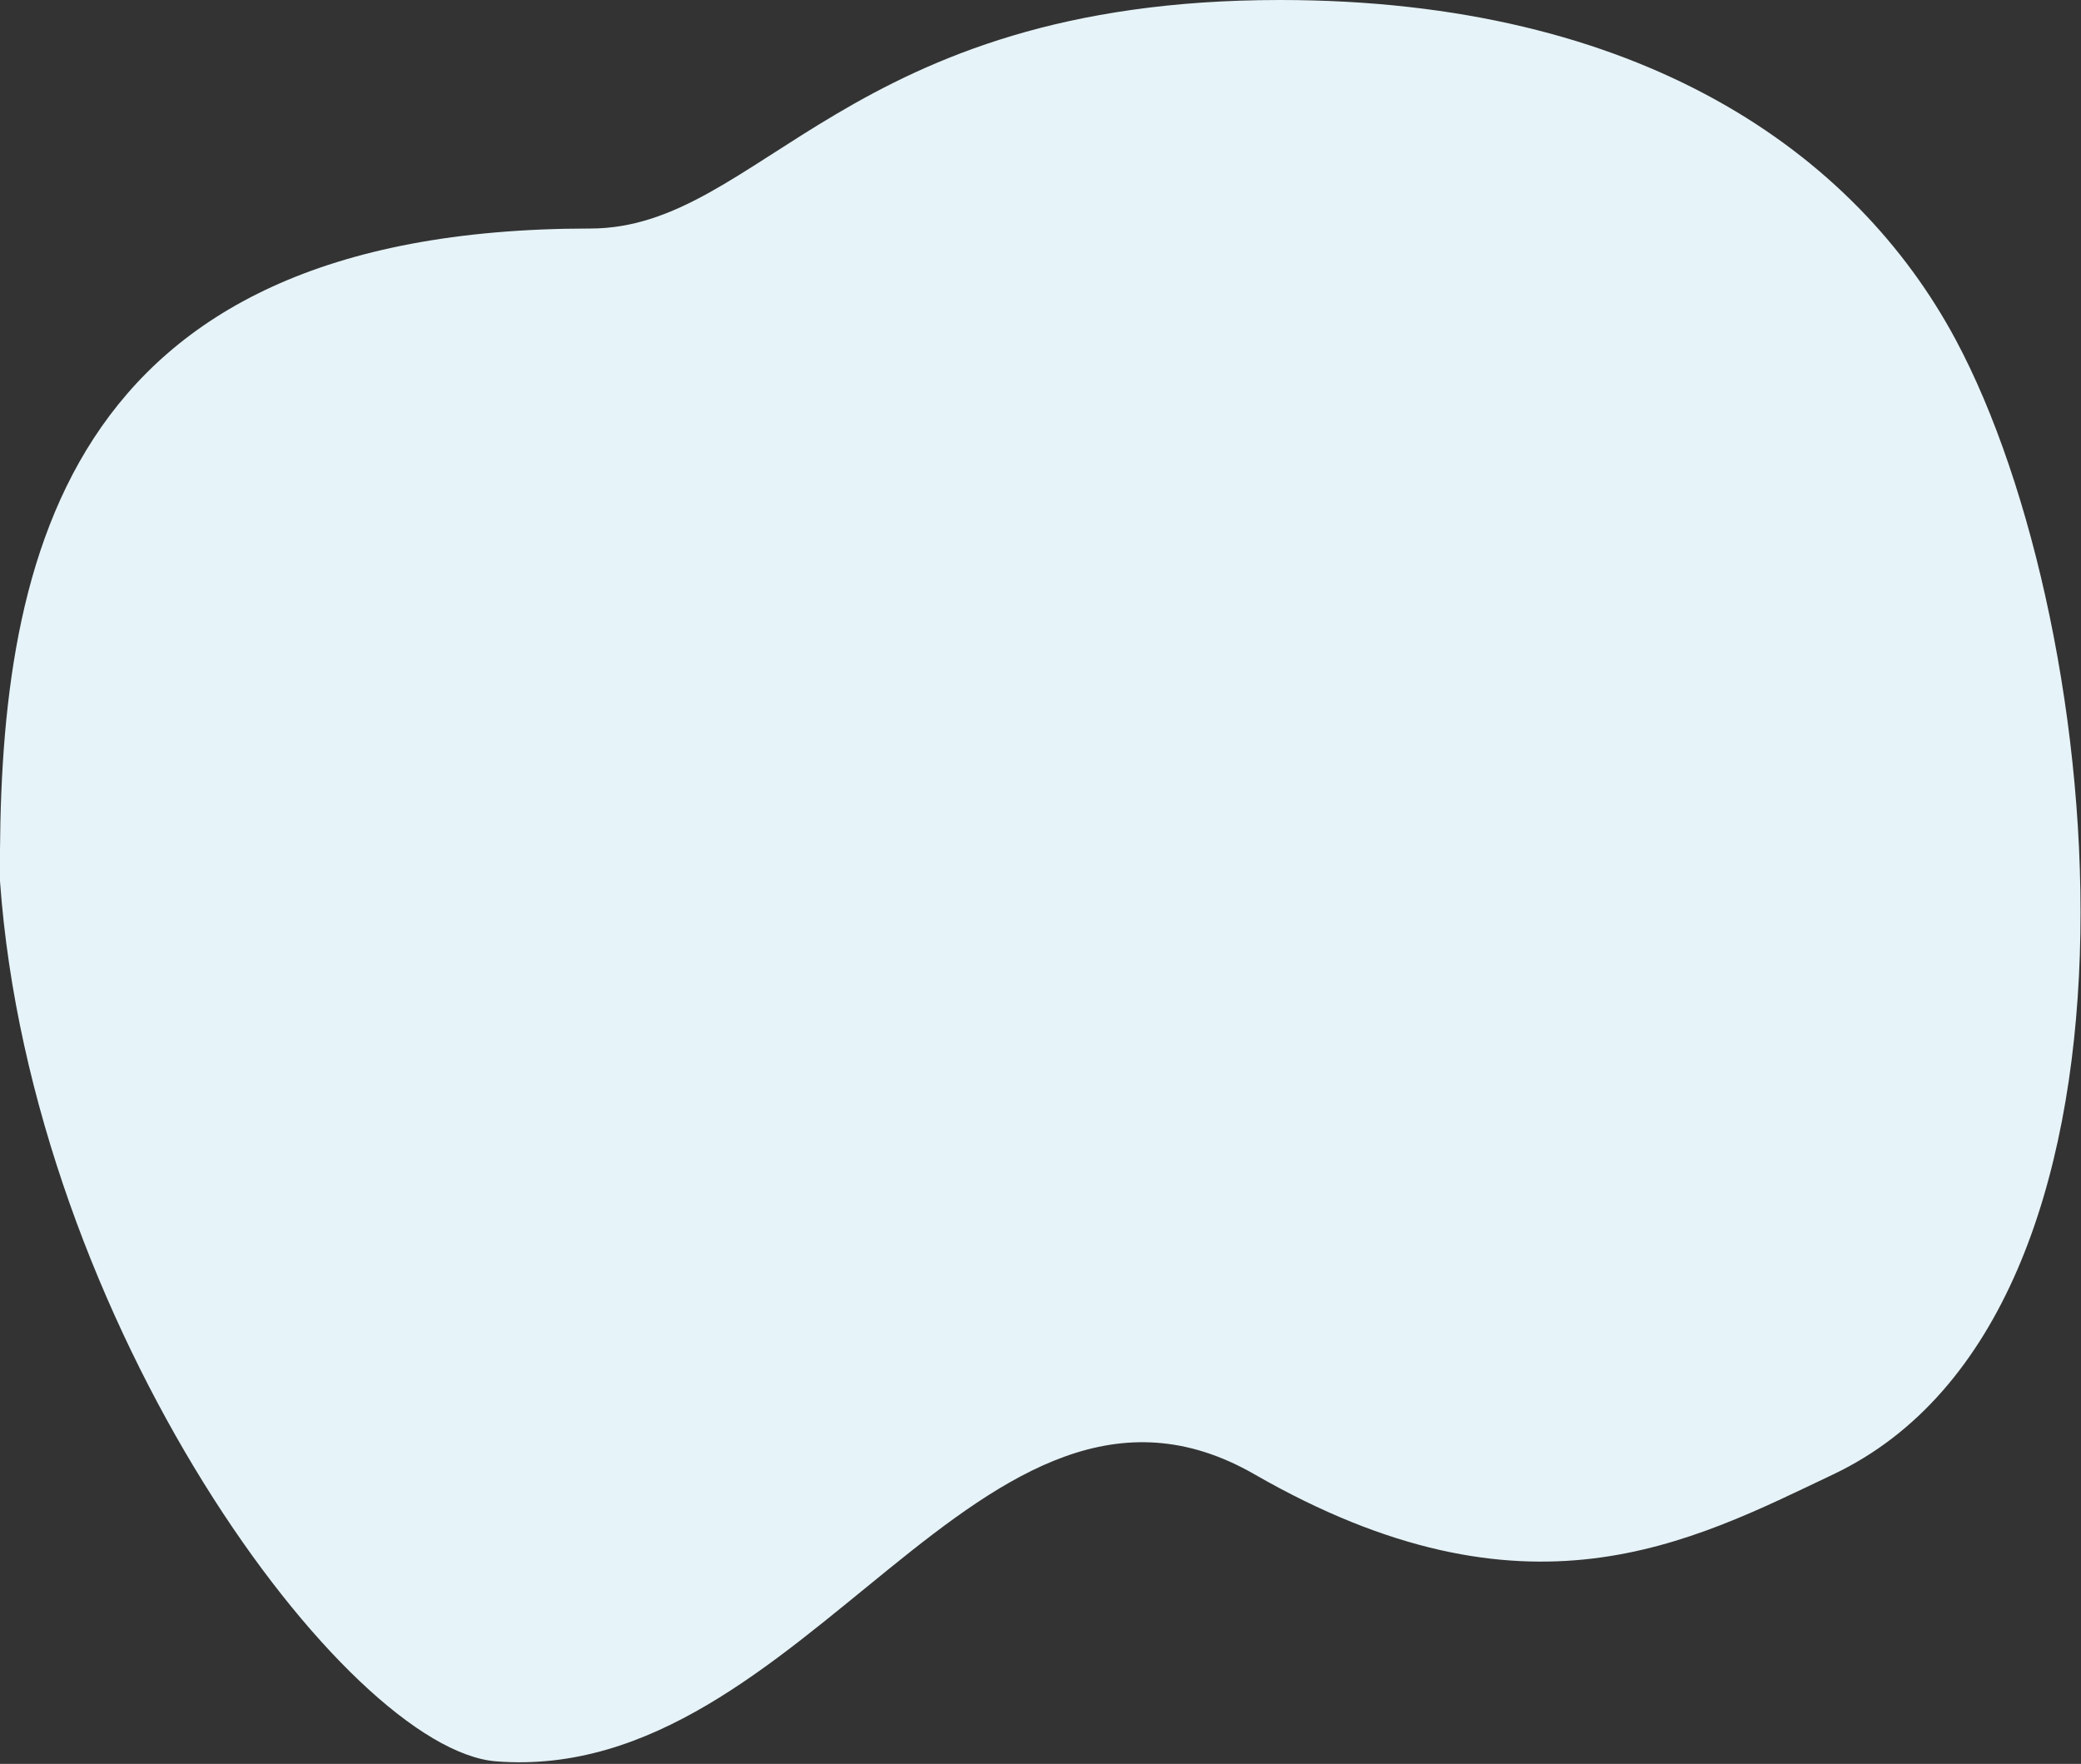 <?xml version="1.0" encoding="UTF-8"?>
<svg width="938px" height="795px" viewBox="0 0 938 795" version="1.1" xmlns="http://www.w3.org/2000/svg" xmlns:xlink="http://www.w3.org/1999/xlink">
    <rect x="0" y="0" width="938" height="795" fill="#333333" stroke="none"/>
    <!-- Generator: Sketch 52.5 (67469) - http://www.bohemiancoding.com/sketch -->
    <title>Rectangle</title>
    <desc>Created with Sketch.</desc>
    <g id="Page-1" stroke="none" stroke-width="1" fill="none" fill-rule="evenodd">
        <g id="Content" transform="translate(-108, -4317)" fill="#E6F3F8">
            <g id="Premium-2" transform="translate(107, 4317)">
                <g id="Premium">
                    <path d="M57.243,153.109 C102.445,68.756 199.344,1.84284285e-14 361.87,0 C558.16,0 595.662,103 672.768,103 C913.768,103 939.768,257.056 938.768,397.136 C924.505,596.571 782.899,788.572 715.105,793.861 C574.983,804.791 496.115,593.911 373.266,664.51 C250.418,735.109 176.8,695.07 112.436,664.51 C-40.476,591.91 -12.638,283.519 57.243,153.109 Z" id="Rectangle" transform="translate(469.884, 397.136) scale(-1, 1) translate(-469.884, -397.136) "></path>
                </g>
            </g>
        </g>
    </g>
</svg>